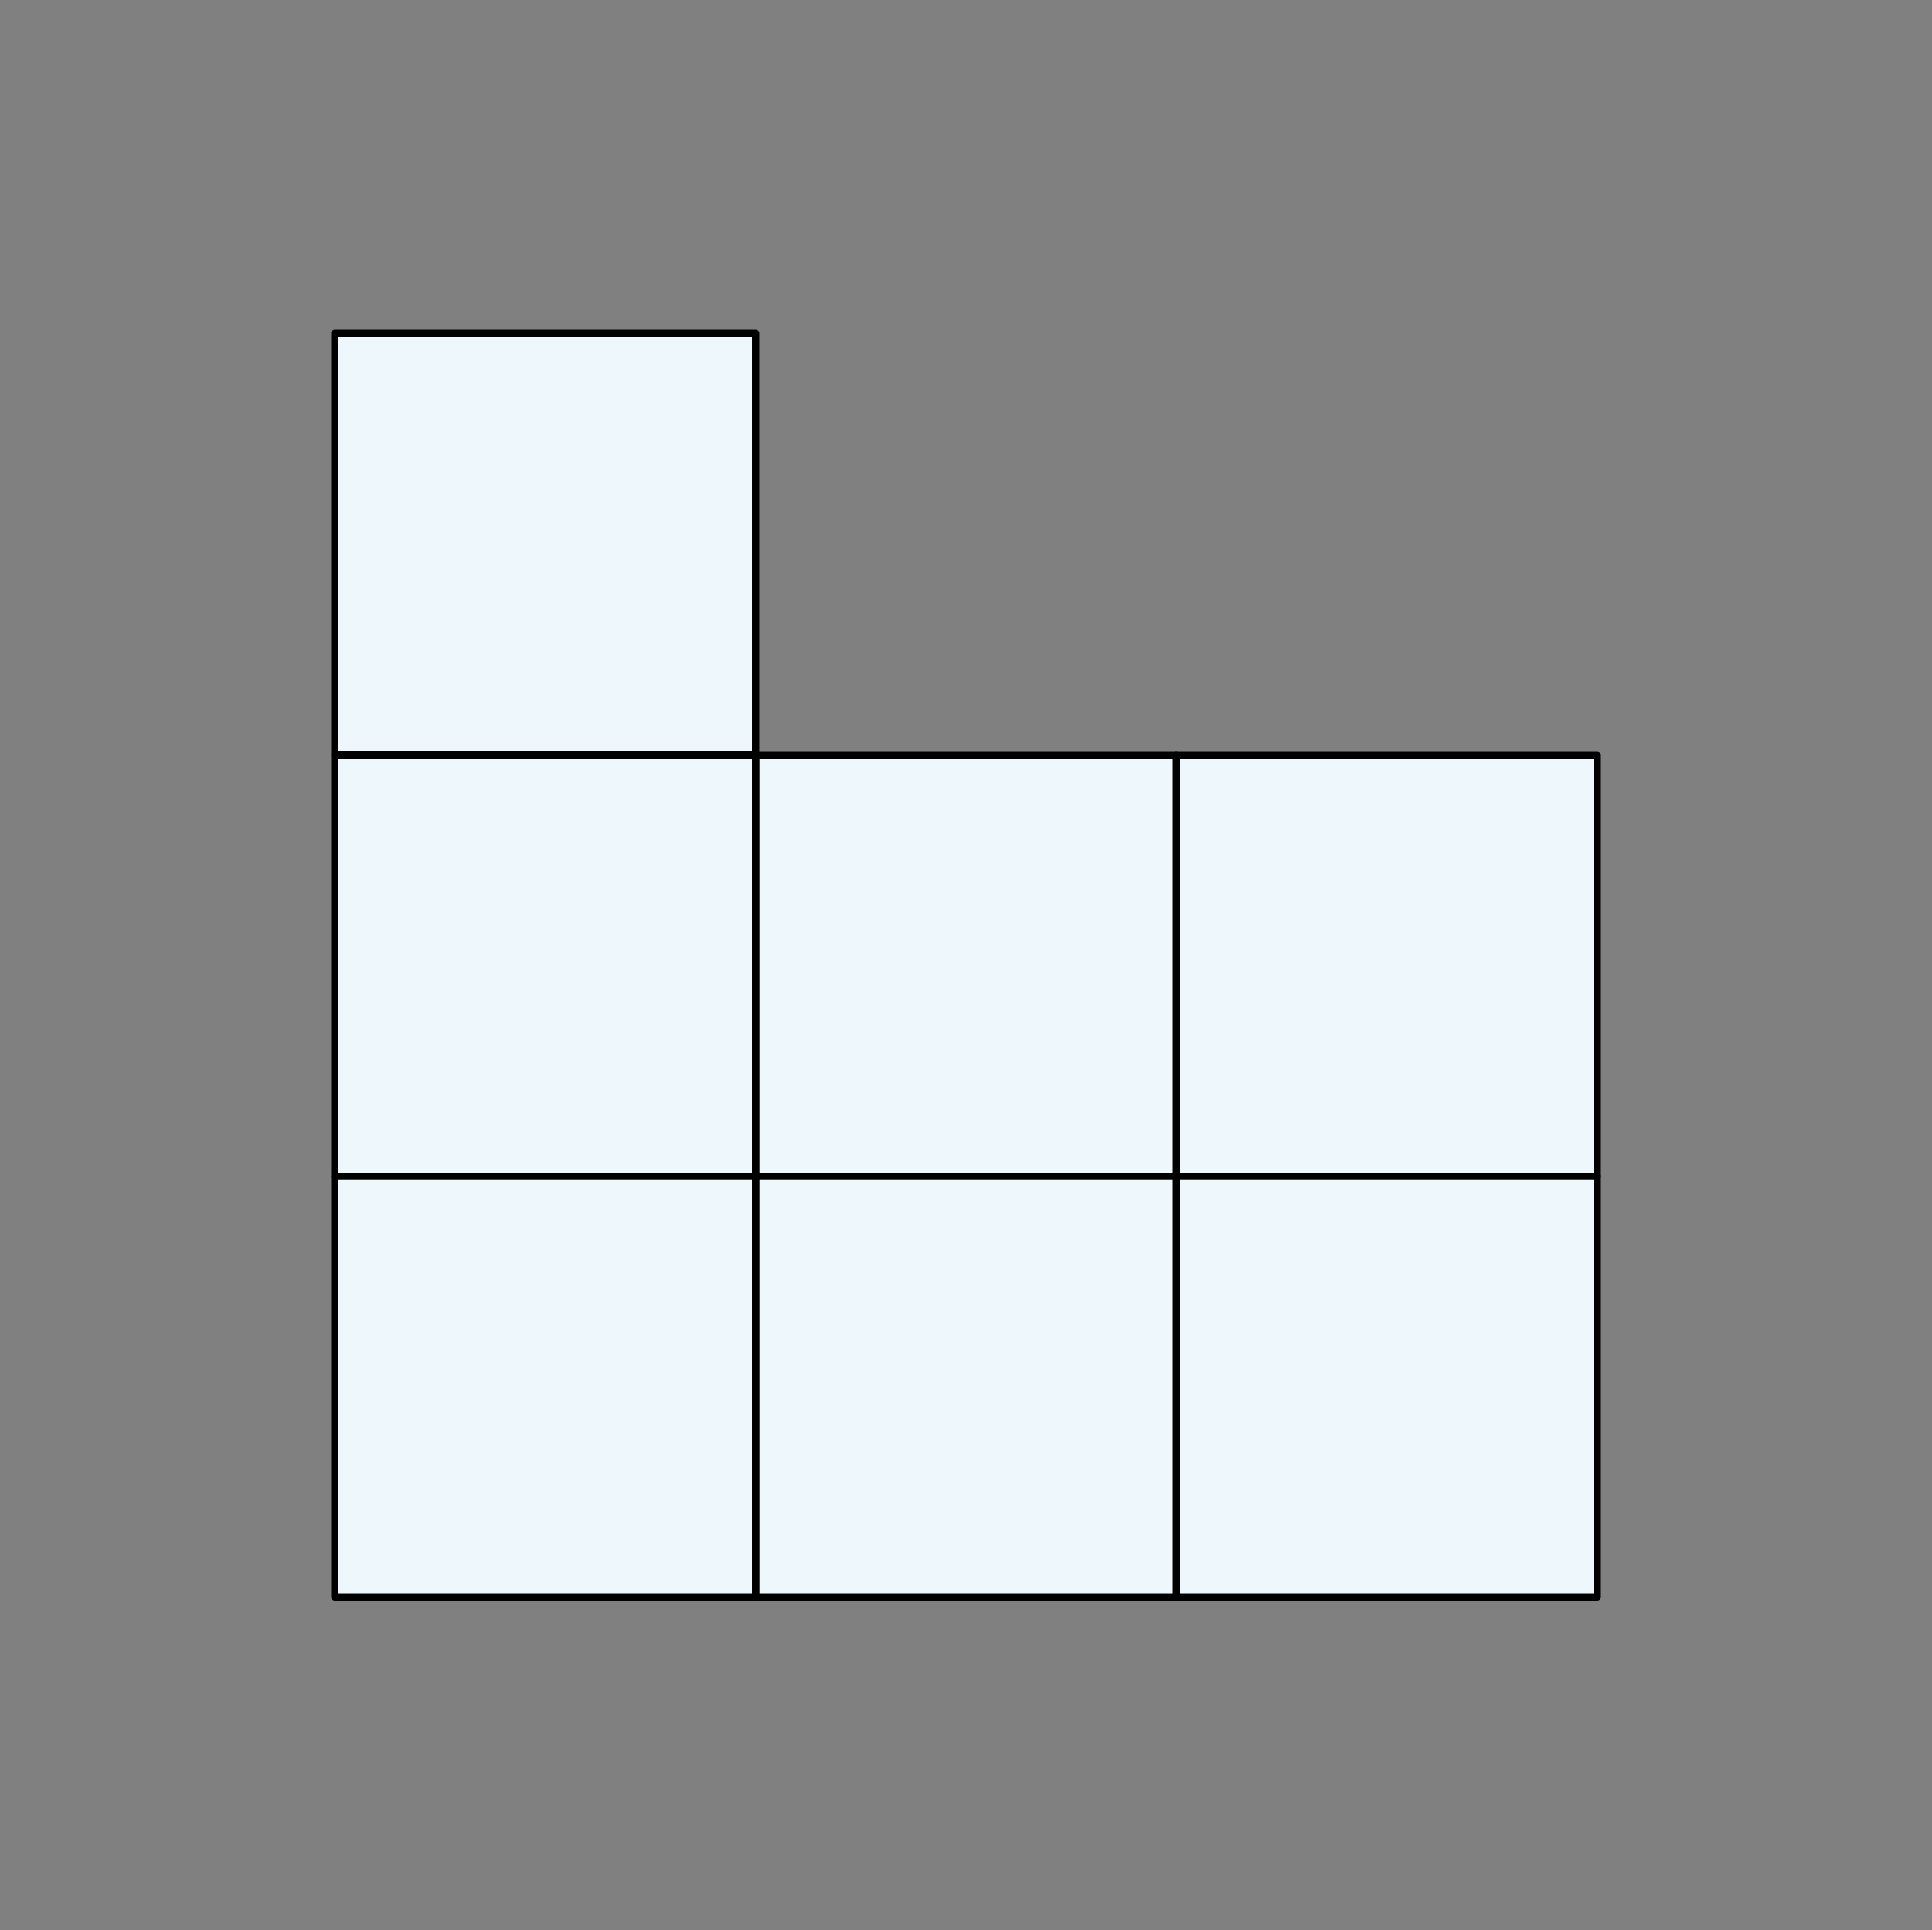 <svg xmlns="http://www.w3.org/2000/svg" width="528" height="527.471" viewBox="0 0 528 527.471"><rect x="0" y="0" width="528" height="527.471" fill="#808080" stroke="none"/><title>Asset 32</title><g id="015af531-53a7-42f0-b4b7-43fcdd42aa85" data-name="Layer 2"><g id="c4cefbdb-1309-422b-947f-5defe724efd0" data-name="Layer 1"><rect width="528" height="527.471" transform="translate(528 527.471) rotate(180)" fill="none"/><rect x="321.5" y="321.393" width="115" height="115" transform="translate(758 757.787) rotate(180)" fill="#edf7fc" stroke="#000" stroke-linecap="round" stroke-linejoin="round" stroke-width="2"/><rect x="321.5" y="206.393" width="115" height="115" transform="translate(758 527.787) rotate(180)" fill="#edf7fc" stroke="#000" stroke-linecap="round" stroke-linejoin="round" stroke-width="2"/><rect x="206.5" y="321.393" width="115" height="115" transform="translate(528 757.787) rotate(180)" fill="#edf7fc" stroke="#000" stroke-linecap="round" stroke-linejoin="round" stroke-width="2"/><rect x="206.5" y="206.393" width="115" height="115" transform="translate(528 527.787) rotate(180)" fill="#edf7fc" stroke="#000" stroke-linecap="round" stroke-linejoin="round" stroke-width="2"/><rect x="91.5" y="321.393" width="115" height="115" transform="translate(298 757.787) rotate(180)" fill="#edf7fc" stroke="#000" stroke-linecap="round" stroke-linejoin="round" stroke-width="2"/><rect x="91.5" y="206.393" width="115" height="115" transform="translate(298 527.787) rotate(180)" fill="#edf7fc" stroke="#000" stroke-linecap="round" stroke-linejoin="round" stroke-width="2"/><rect x="91.5" y="91.078" width="115" height="115" transform="translate(298 297.155) rotate(180)" fill="#edf7fc" stroke="#000" stroke-linecap="round" stroke-linejoin="round" stroke-width="2"/></g></g></svg>